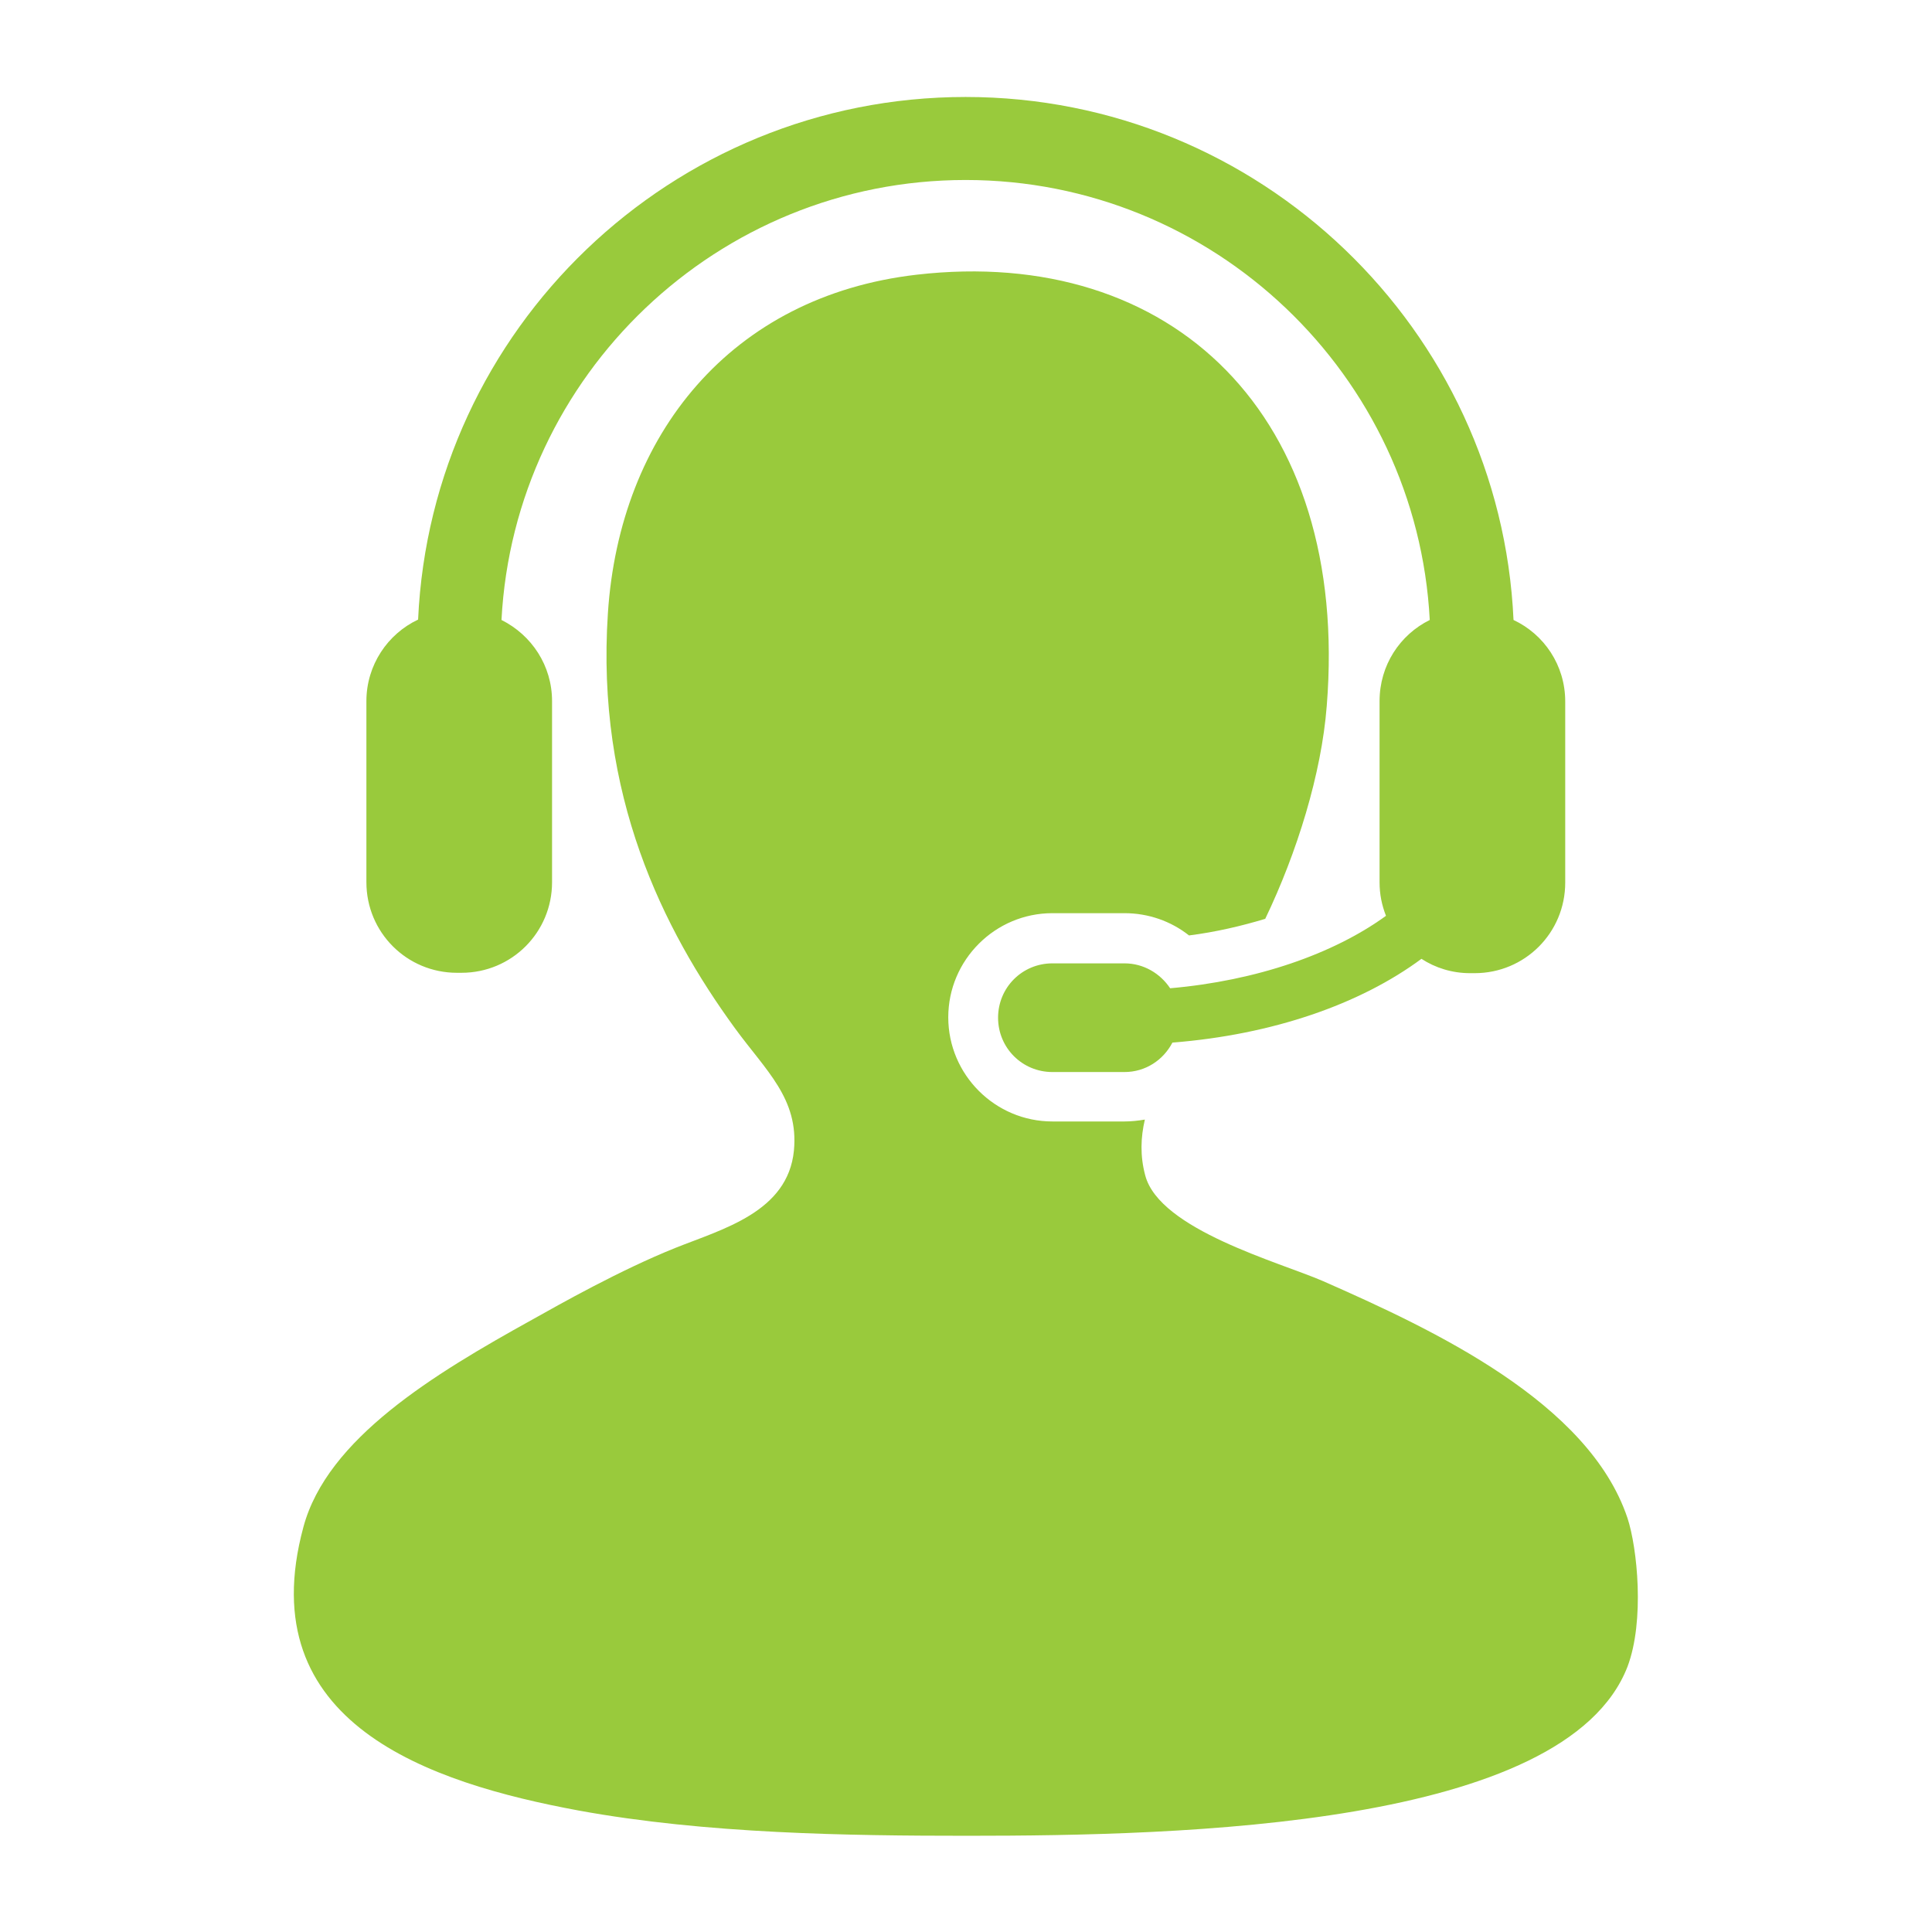 <?xml version="1.0" encoding="utf-8"?>
<!-- Generator: Adobe Illustrator 27.8.1, SVG Export Plug-In . SVG Version: 6.00 Build 0)  -->
<svg version="1.1" id="Layer_1" xmlns="http://www.w3.org/2000/svg" xmlns:xlink="http://www.w3.org/1999/xlink" x="0px" y="0px"
	 viewBox="0 0 512 512" style="enable-background:new 0 0 512 512;" xml:space="preserve">
<style type="text/css">
	.st0{fill:#99CA3C;}
</style>
<g>
	<path class="st0" d="M431.3,402.3c-10.3-30.7-51.4-49.9-80.7-62.8c-11.5-5-43.3-13.6-47.1-28c-1.4-5.2-1.2-10.1-0.1-14.8
		c-1.8,0.3-3.6,0.5-5.4,0.5h-19.1c-15.2,0-27.6-12.4-27.6-27.6c0-15.2,12.4-27.6,27.6-27.6H298c6.3,0,12.3,2.1,17.1,5.9
		c7.1-0.9,13.9-2.5,20.2-4.4c8.4-17.5,14.9-38.4,16.3-56.4c6.2-77-41-122.1-108.7-114.3c-49.2,5.7-78.7,42.4-81.8,89.7
		c-3.2,48.2,14.6,83.8,33.6,109.9c8.3,11.4,17,18.7,15.7,32.5c-1.6,16.3-18.9,20.8-31.4,25.8c-14.7,5.9-30.6,14.9-38.1,19.1
		c-25.8,14.3-54.2,31.4-60.5,54.9c-14.1,52.1,33.5,67.8,72.9,75.1c33.8,6.2,71.8,6.7,103.1,6.7c56.6,0,158.4-2.3,174.9-44.8
		C435.9,429.5,433.9,410.2,431.3,402.3L431.3,402.3z"/>
	<path class="st0" d="M310.1,261.9c-2.6-3.9-7-6.6-12.1-6.6h-19.1c-8,0-14.4,6.4-14.4,14.4c0,8,6.4,14.4,14.4,14.4H298
		c5.6,0,10.3-3.2,12.7-7.8c26.6-2.1,49.8-10.2,66-22.2c3.7,2.4,8.1,3.8,12.9,3.8h1.2c13.3,0,24-10.7,24-24v-48
		c0-9.6-5.6-17.8-13.7-21.6c-3.5-77-67.3-138.6-145.2-138.6S114.3,87.2,110.8,164.2c-8.1,3.8-13.7,12.1-13.7,21.6v48
		c0,13.3,10.7,24,24,24h1.2c13.3,0,24-10.7,24-24v-48c0-9.4-5.4-17.5-13.4-21.5c3.4-64.9,57.3-116.6,123-116.6
		c65.7,0,119.6,51.7,123,116.6c-7.9,3.9-13.3,12-13.3,21.5v48c0,3.2,0.6,6.1,1.7,8.9C353.4,252.8,333,259.9,310.1,261.9L310.1,261.9
		z"/>
</g>
</svg>
